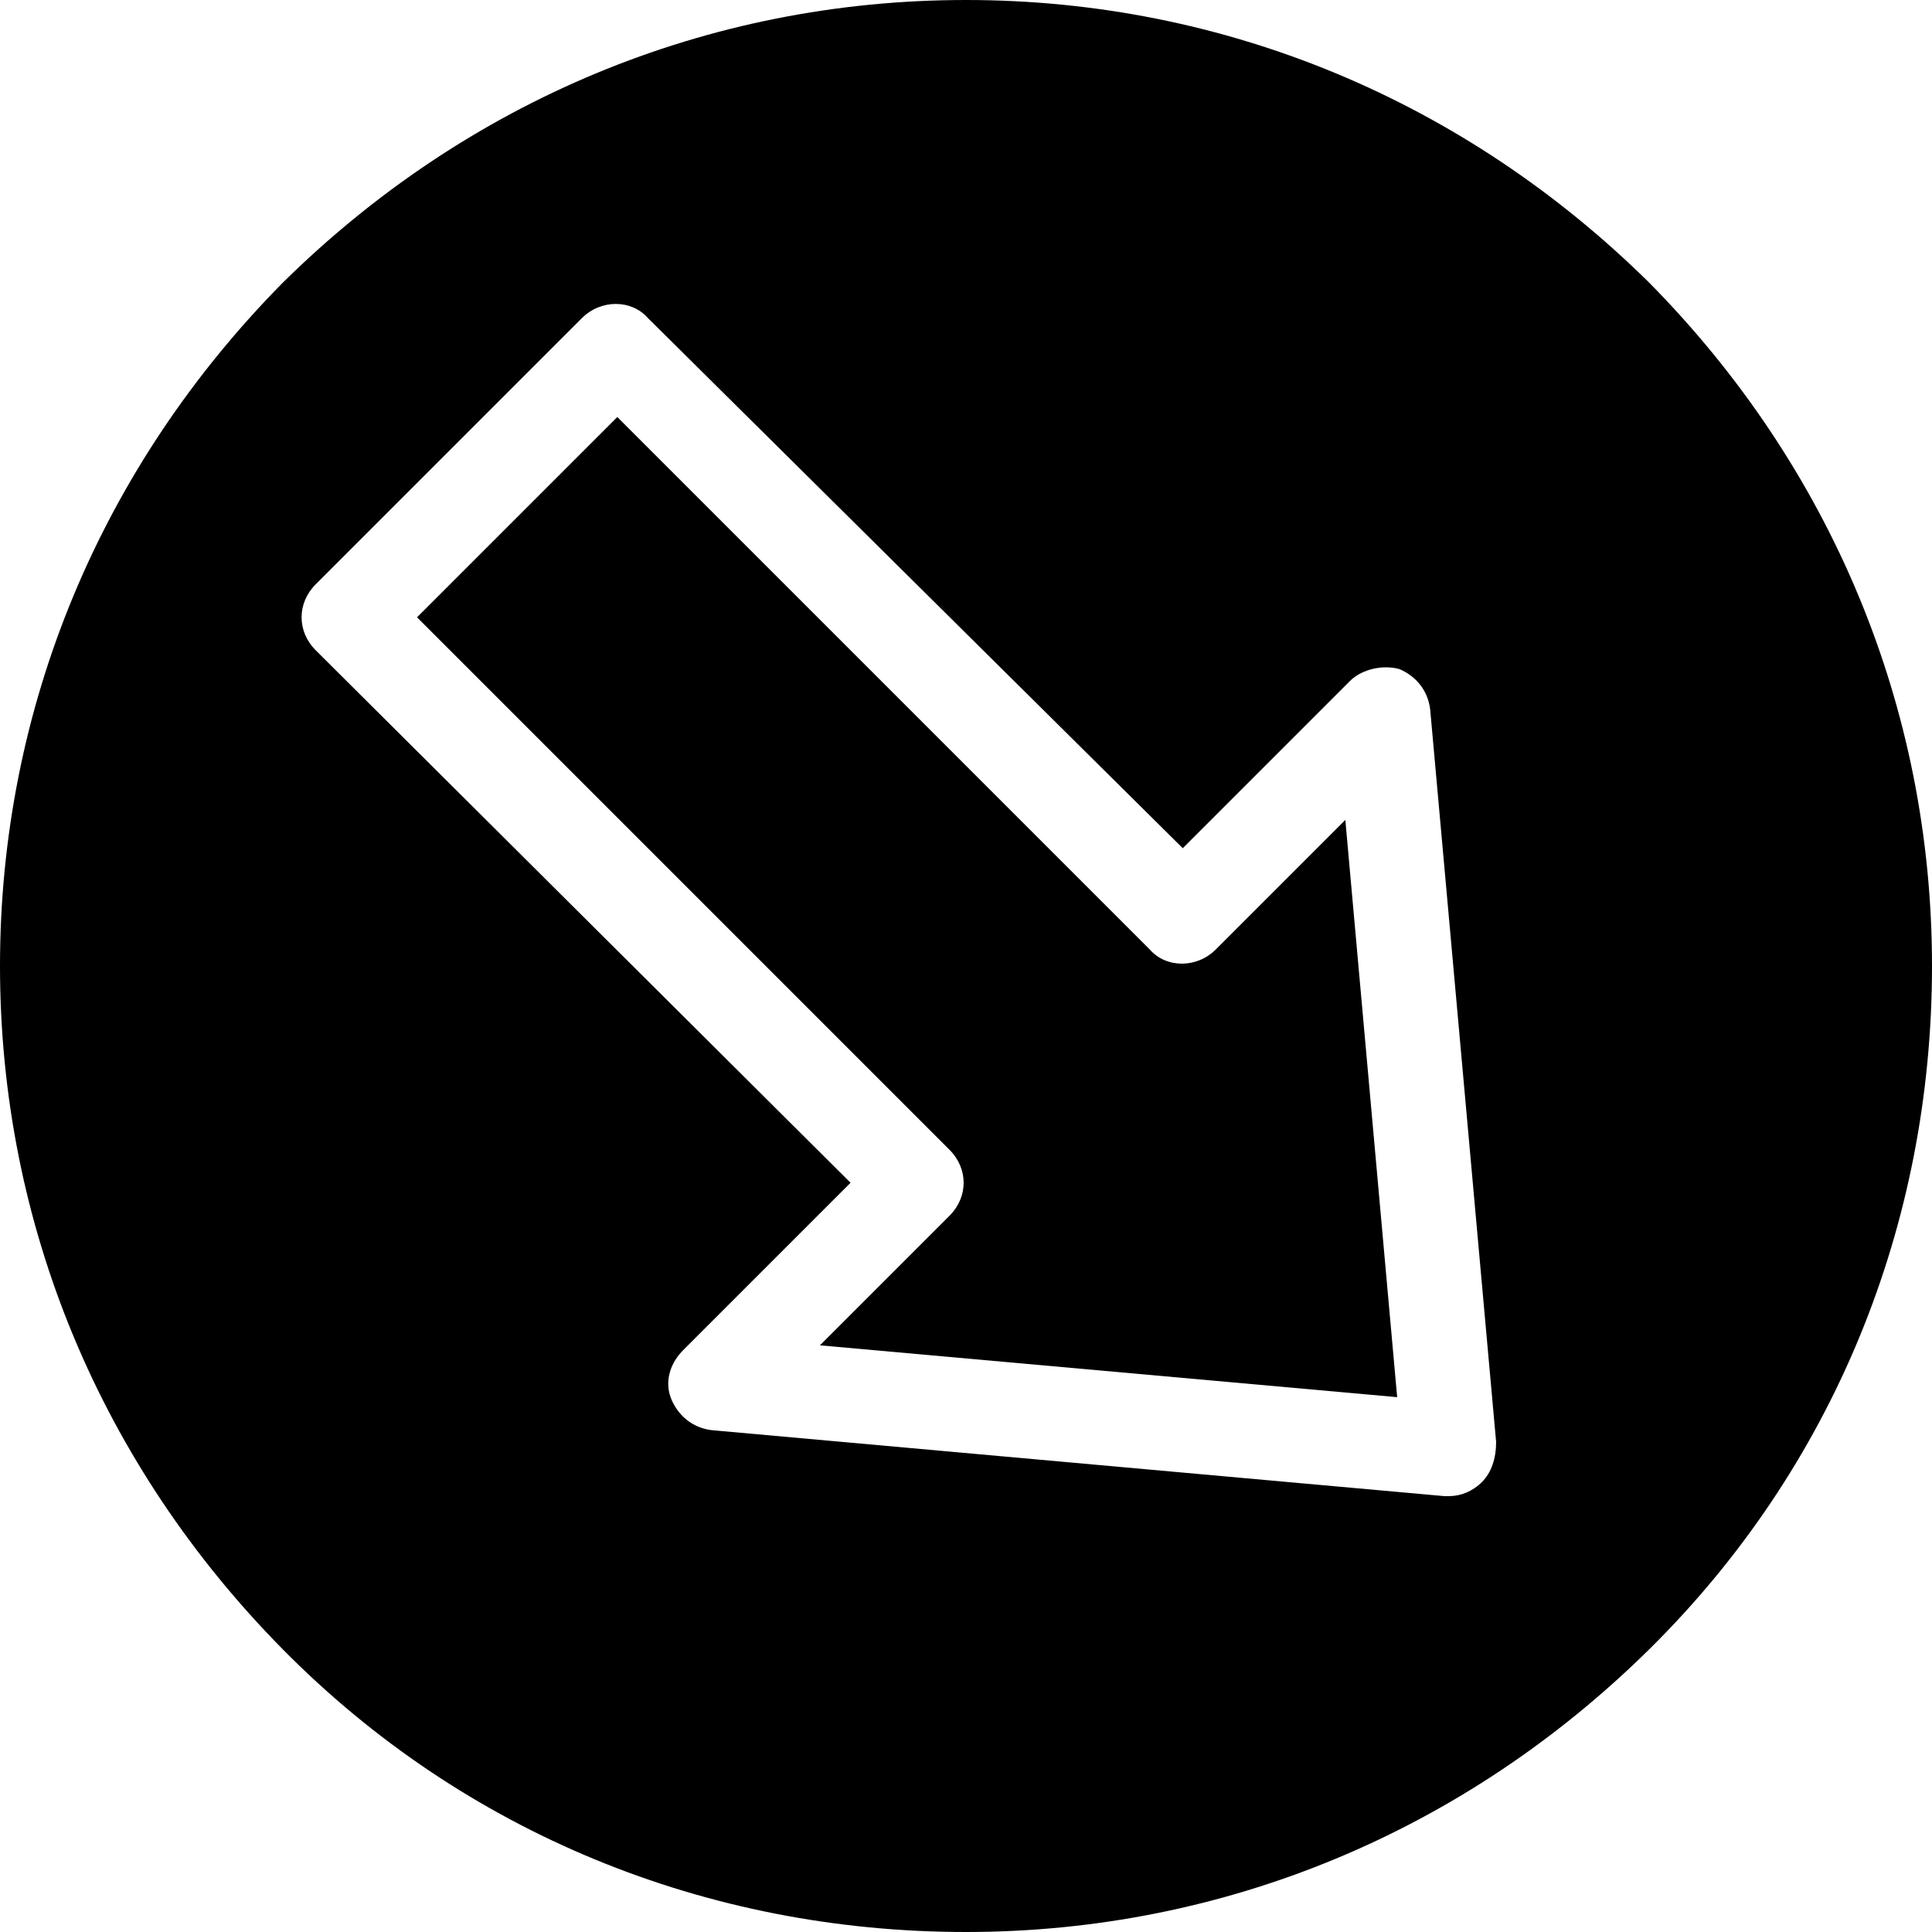 <?xml version="1.0" encoding="UTF-8"?><svg xmlns="http://www.w3.org/2000/svg" xmlns:xlink="http://www.w3.org/1999/xlink" height="82.0" id="Layer_1" preserveAspectRatio="xMidYMid meet" version="1.1" viewBox="9.0 9.0 82.0 82.0" width="82.0" x="0" xml:space="preserve" y="0" zoomAndPan="magnify"><g id="change1_1"><path d="M79,21C71.2,13.3,61,9,50,9s-21.2,4.3-29,12C13.3,28.8,9,39,9,50s4.3,21.2,12,29c7.7,7.8,18,12,29,12s21.2-4.3,29-12 c7.8-7.7,12-18,12-29S86.7,28.8,79,21z M71.9,71.9c-0.4,0.4-0.9,0.6-1.4,0.6c-0.1,0-0.1,0-0.2,0l-31.1-2.8 c-0.8-0.1-1.4-0.6-1.7-1.3c-0.3-0.7-0.1-1.5,0.5-2.1l7.1-7.1L22.4,36.6c-0.4-0.4-0.6-0.9-0.6-1.4c0-0.5,0.2-1,0.6-1.4l11.3-11.3 c0.8-0.8,2.1-0.8,2.8,0L59.2,45l7.1-7.1c0.5-0.5,1.4-0.7,2.1-0.5c0.7,0.3,1.2,0.9,1.3,1.7l2.8,31.1C72.5,70.9,72.3,71.5,71.9,71.9z" fill="inherit"/><path d="M60.6,49.3c-0.8,0.8-2.1,0.8-2.8,0L35.2,26.7l-8.5,8.5l22.6,22.6c0.4,0.4,0.6,0.9,0.6,1.4c0,0.5-0.2,1-0.6,1.4l-5.5,5.5 l24.5,2.2l-2.2-24.5L60.6,49.3z" fill="inherit"/></g></svg>